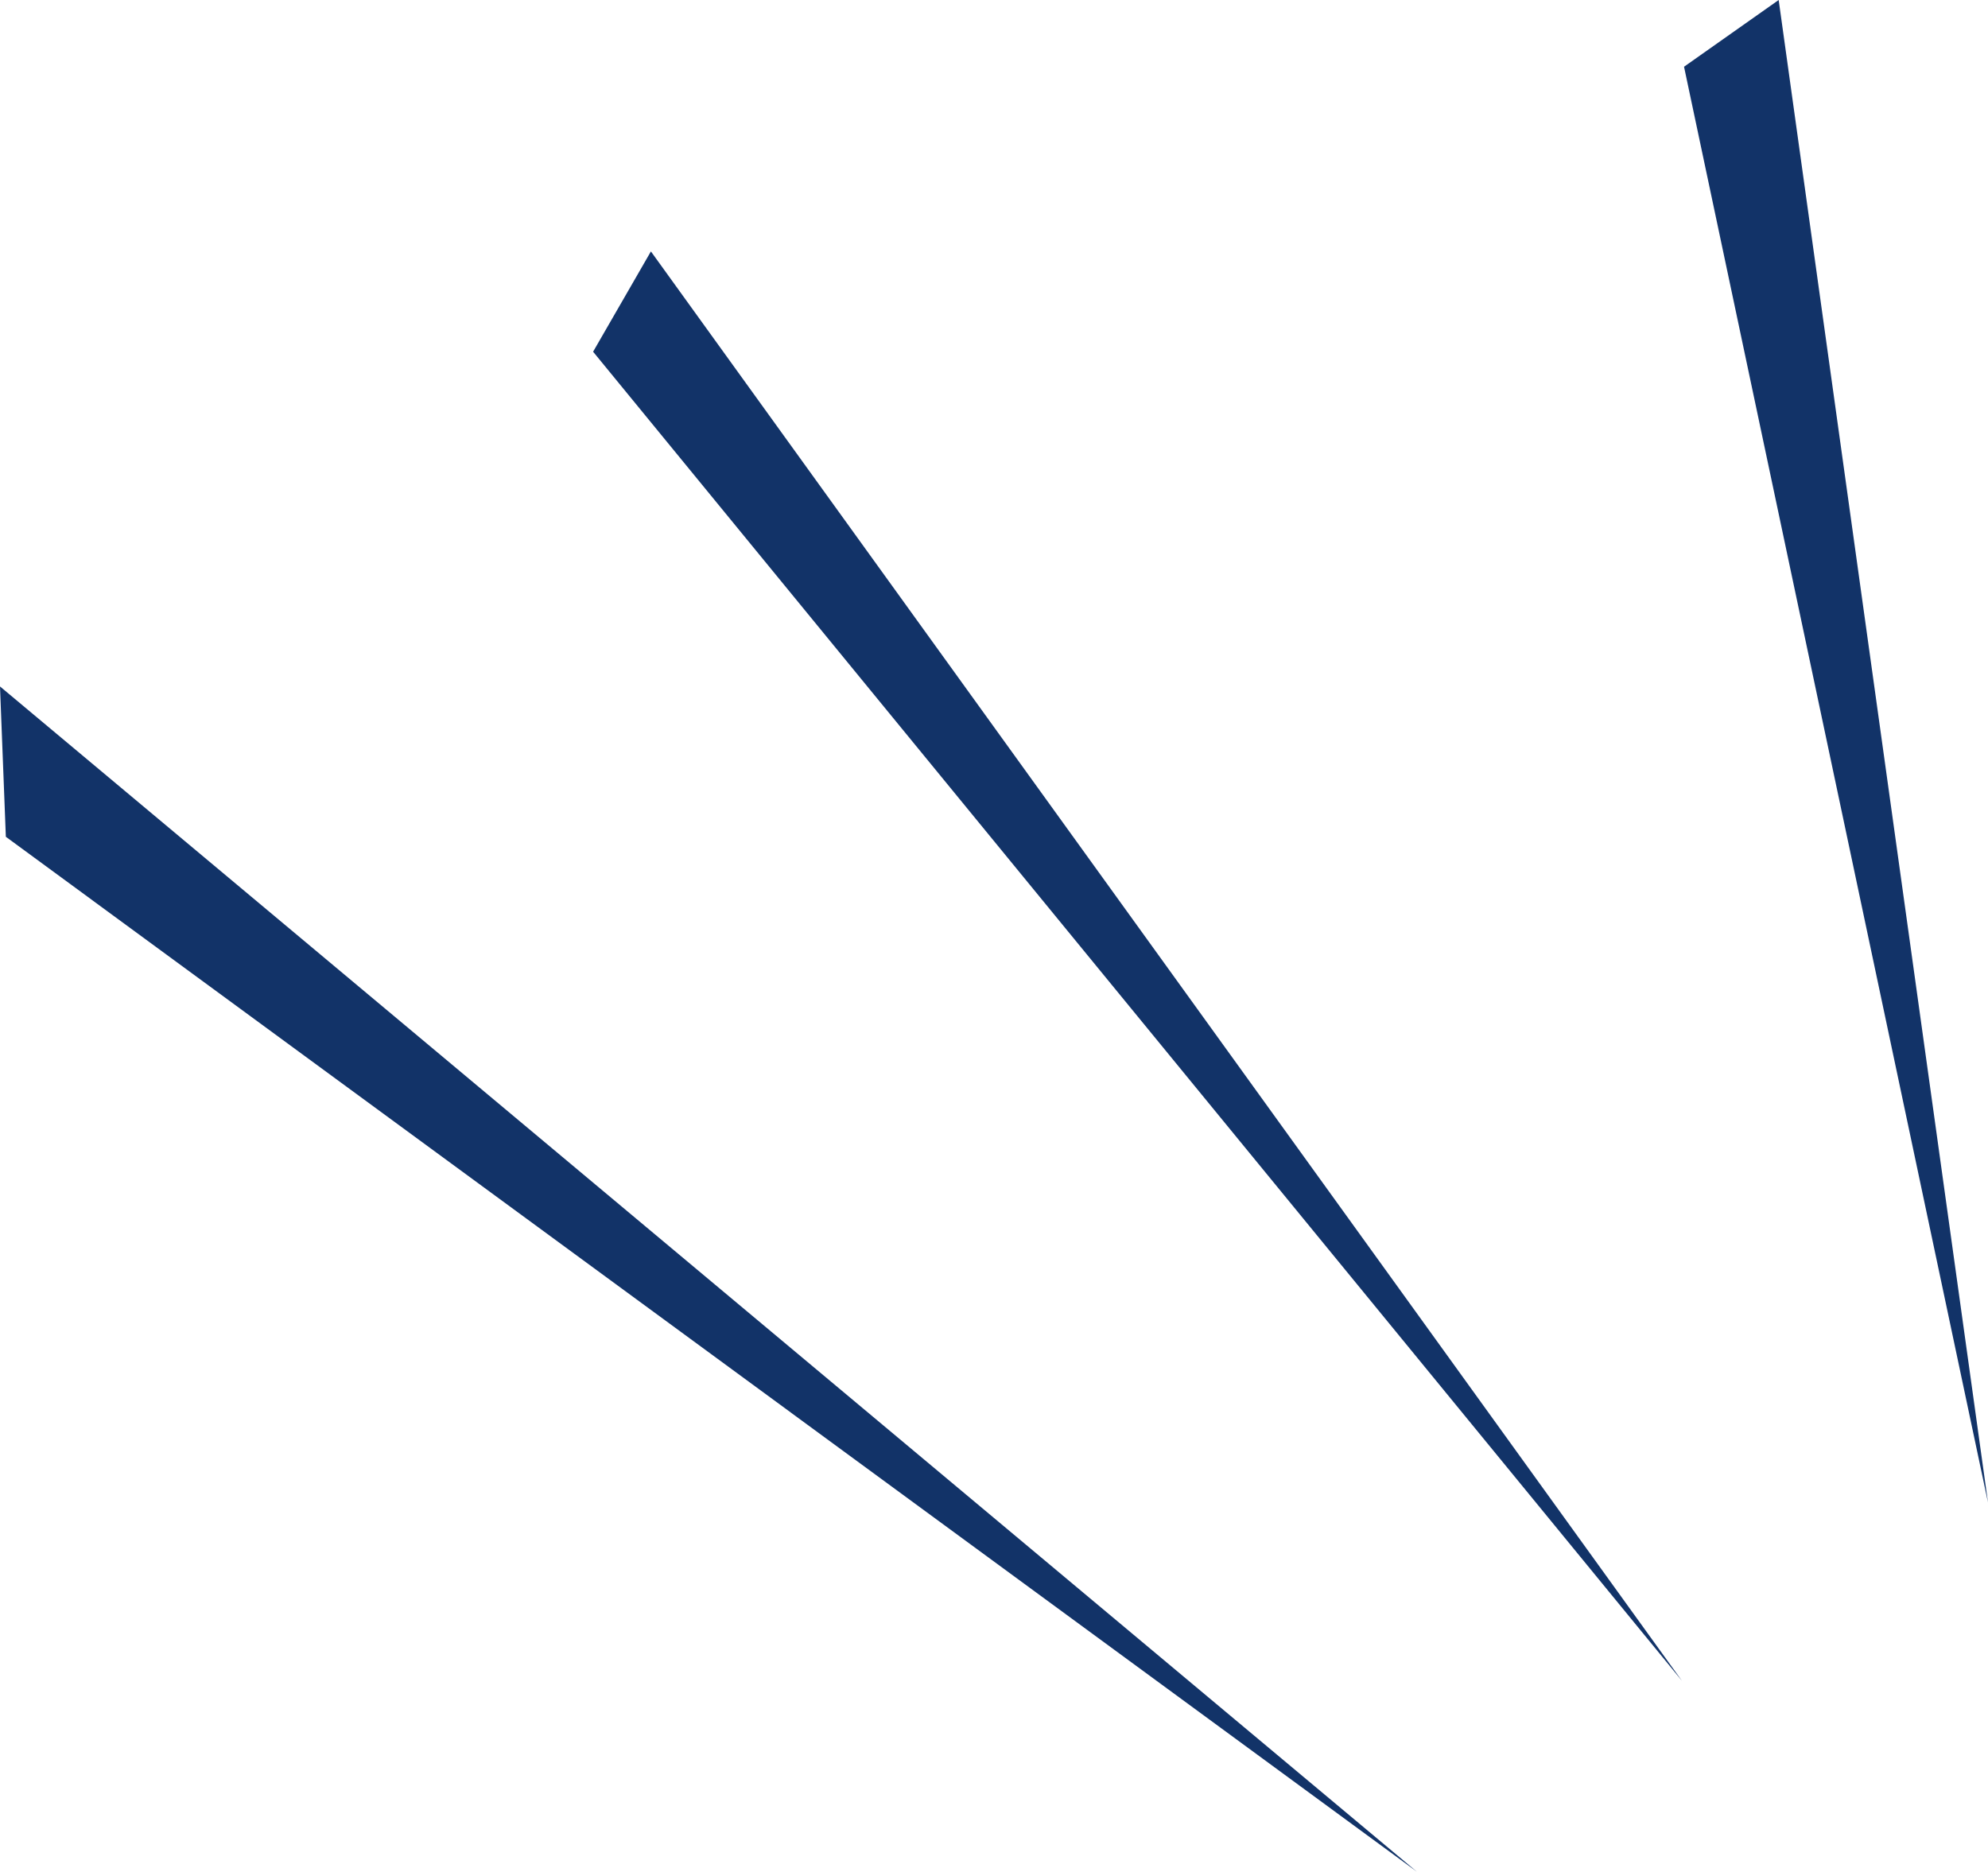 <svg xmlns="http://www.w3.org/2000/svg" viewBox="0 0 124.402 117.113">
  <path fill="#123368" d="M124.401 94.015 111.303 0l-5.922 4.176Zm-19.153 11.157-64.516-89.44-3.618 6.276ZM.366 52.361l88.289 64.752L0 42.954Z"/>
</svg>
